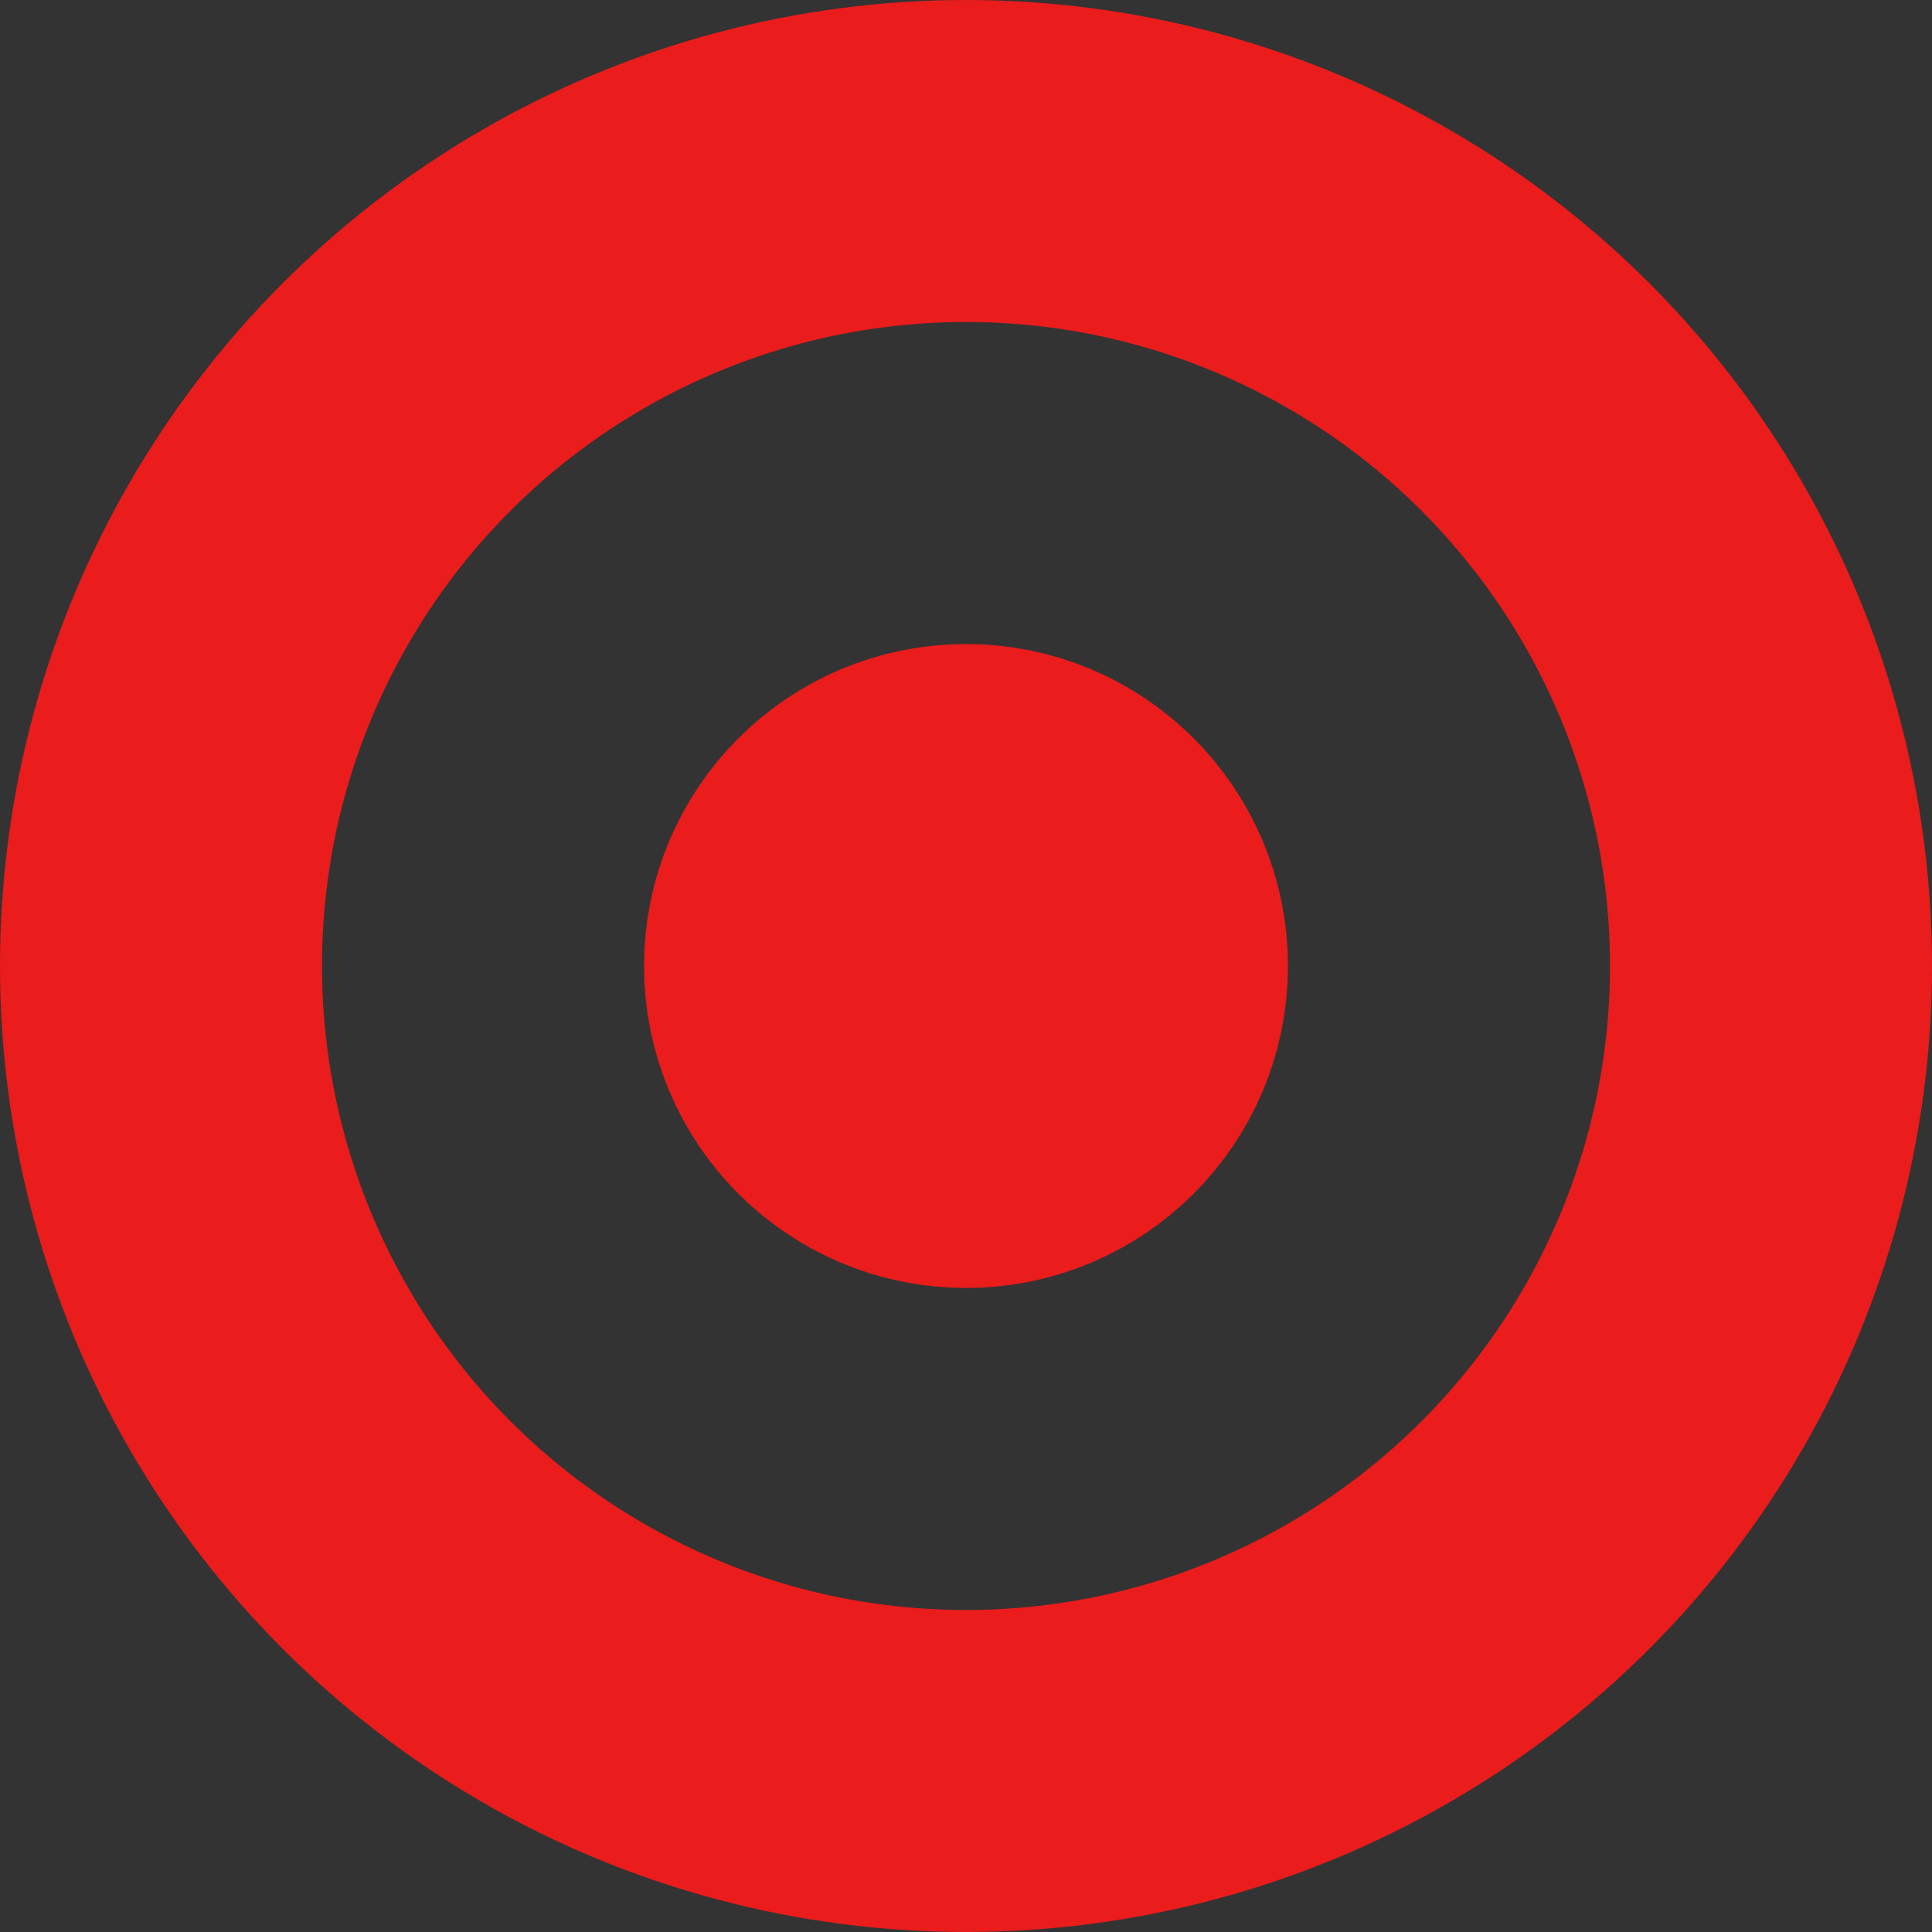 <?xml version='1.0' encoding='UTF-8' standalone='no'?>
<svg xmlns='http://www.w3.org/2000/svg' version='1.1' width='12' height='12'>
  <rect width="100%" height="100%" fill="#333333" stroke="none"/>
  <circle cx='6' cy='6' r='5' style='fill:#fff;stroke:#ea1c1c;stroke-width:2;fill-opacity:0'/>
  <circle cx='6' cy='6' r='1' style='fill:#fff;stroke:#ea1c1c;stroke-width:2;'/>
</svg>
